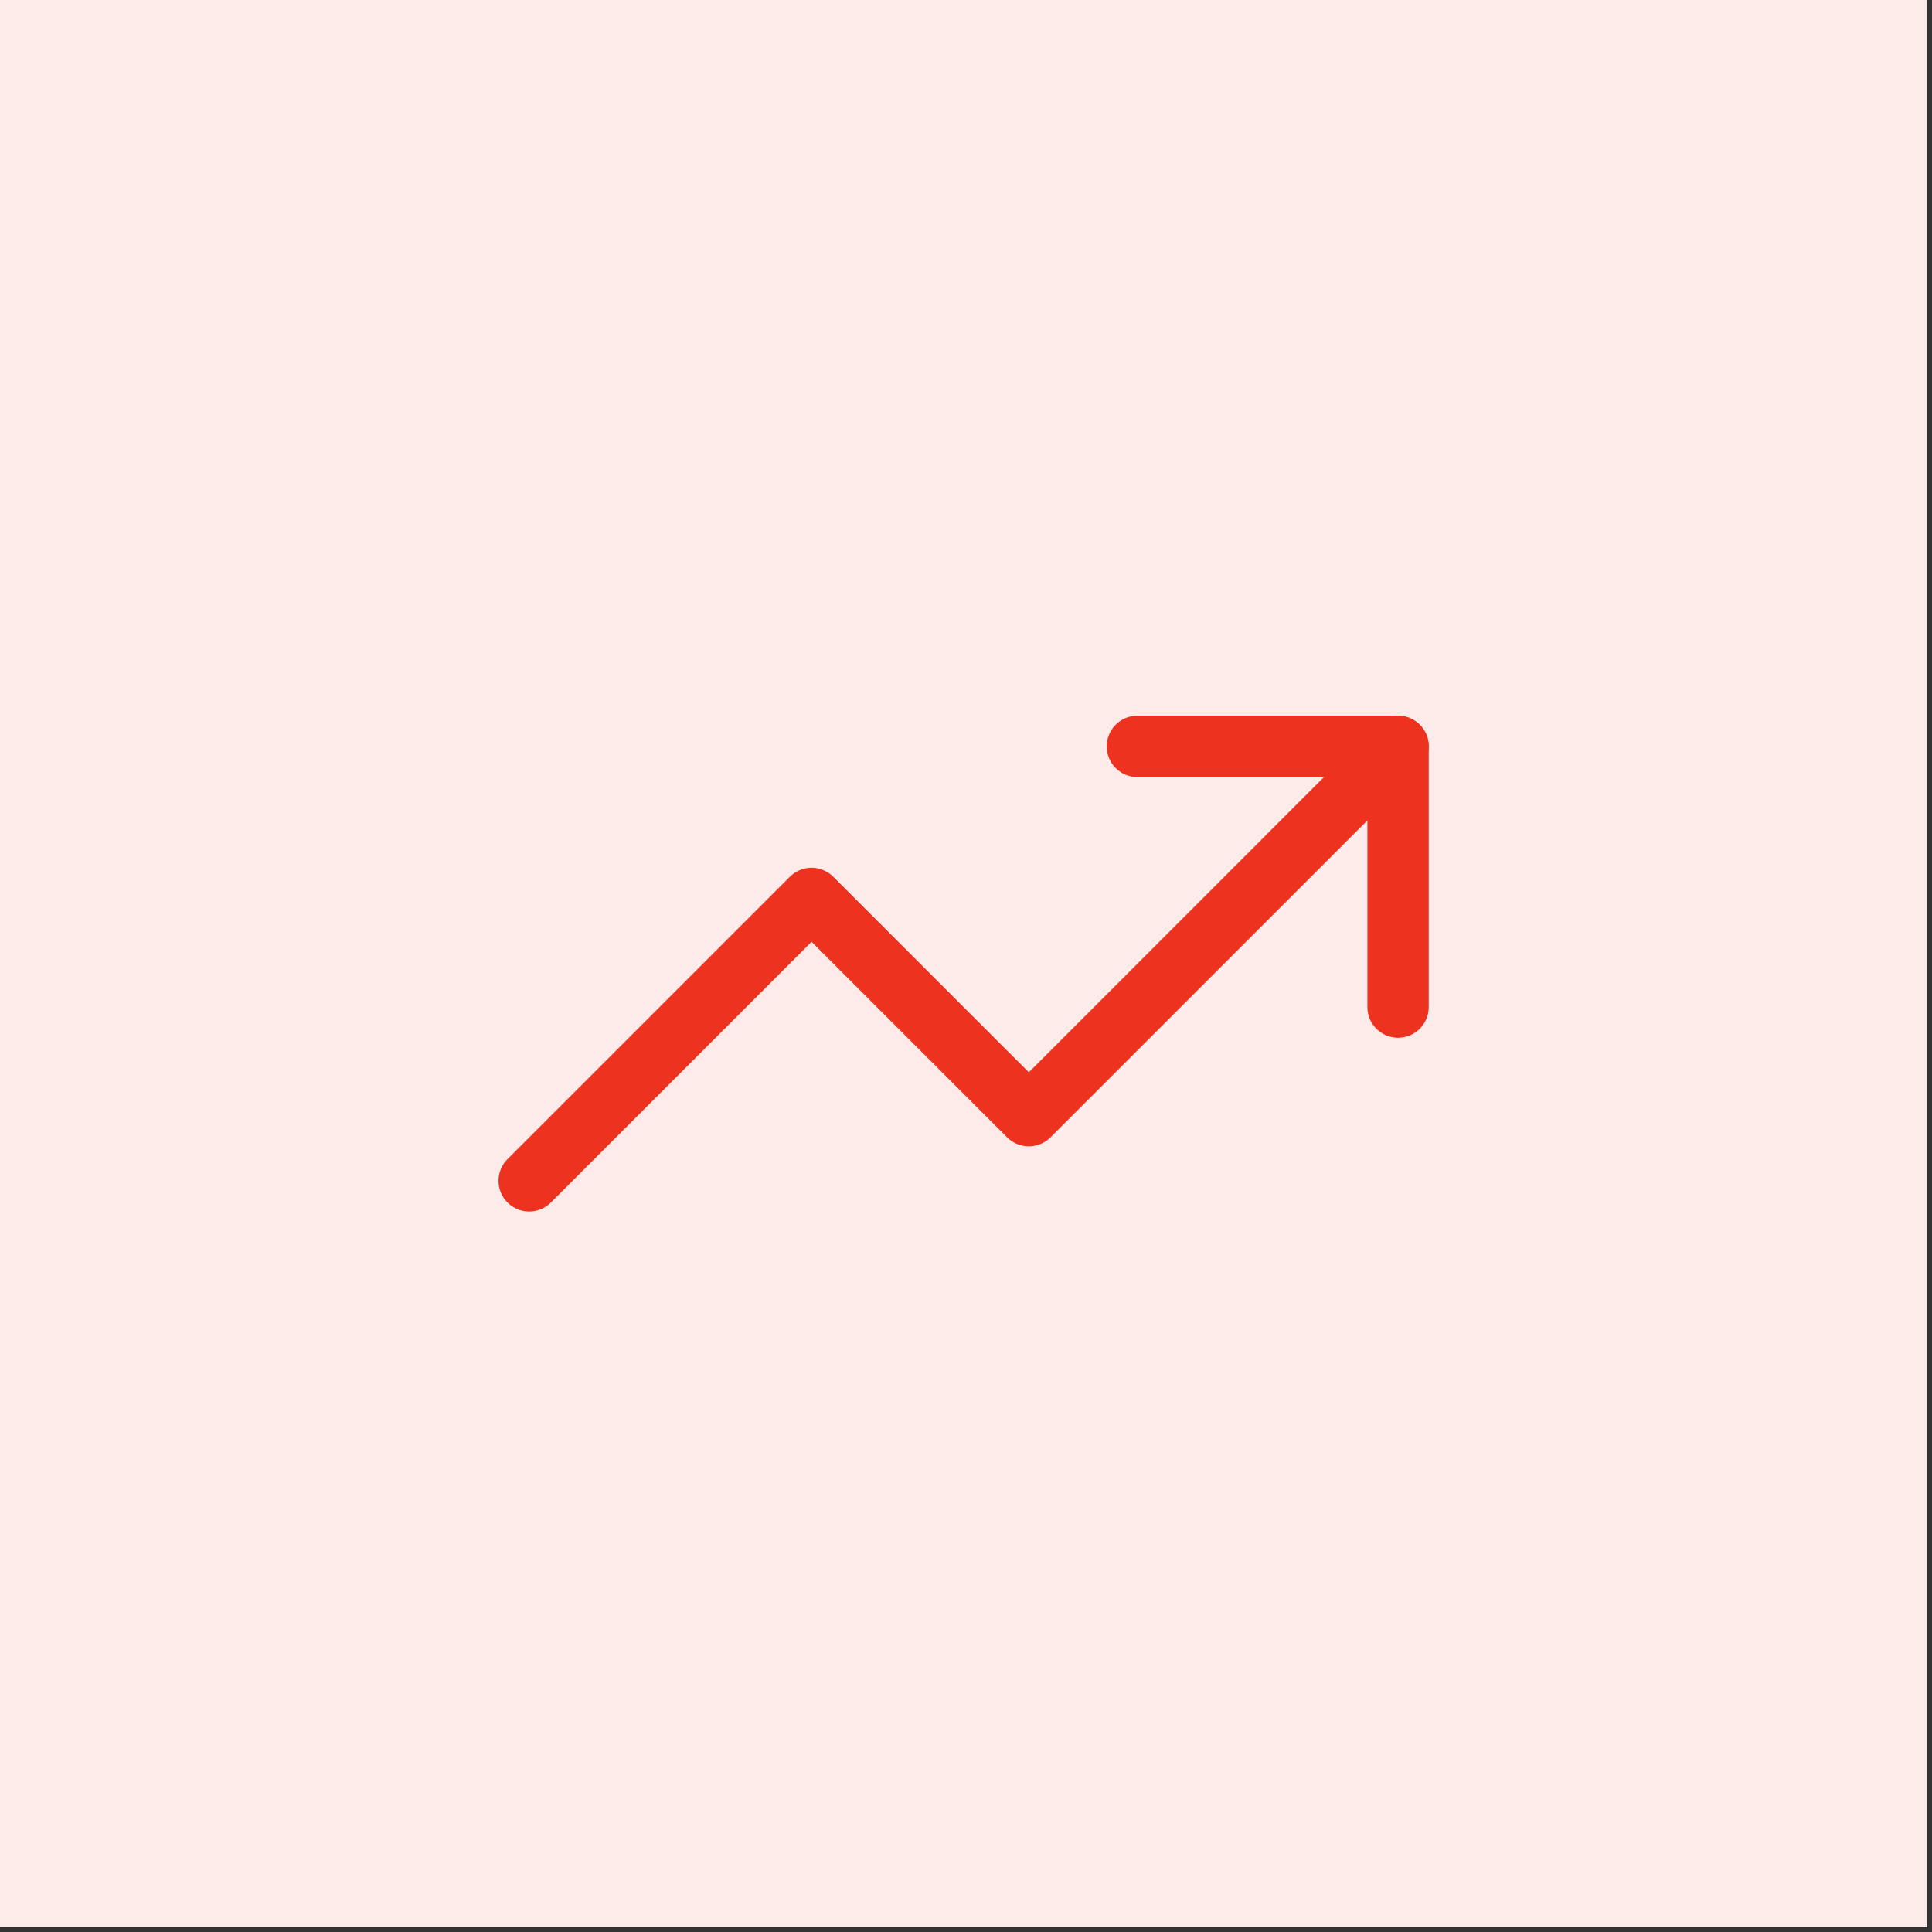 <?xml version="1.0" encoding="UTF-8"?> <svg xmlns="http://www.w3.org/2000/svg" width="63" height="63" viewBox="0 0 63 63" fill="none"><rect x="0" y="0" width="63" height="63" fill="#333333" stroke="none"/><rect width="62.845" height="62.845" fill="#FDEBE9"></rect><path d="M45.589 24.339L33.548 36.38L26.464 29.297L17.256 38.505" stroke="#ED321F" stroke-width="2" stroke-linecap="round" stroke-linejoin="round"></path><path d="M37.089 24.339H45.589V32.839" stroke="#ED321F" stroke-width="2" stroke-linecap="round" stroke-linejoin="round"></path></svg> 